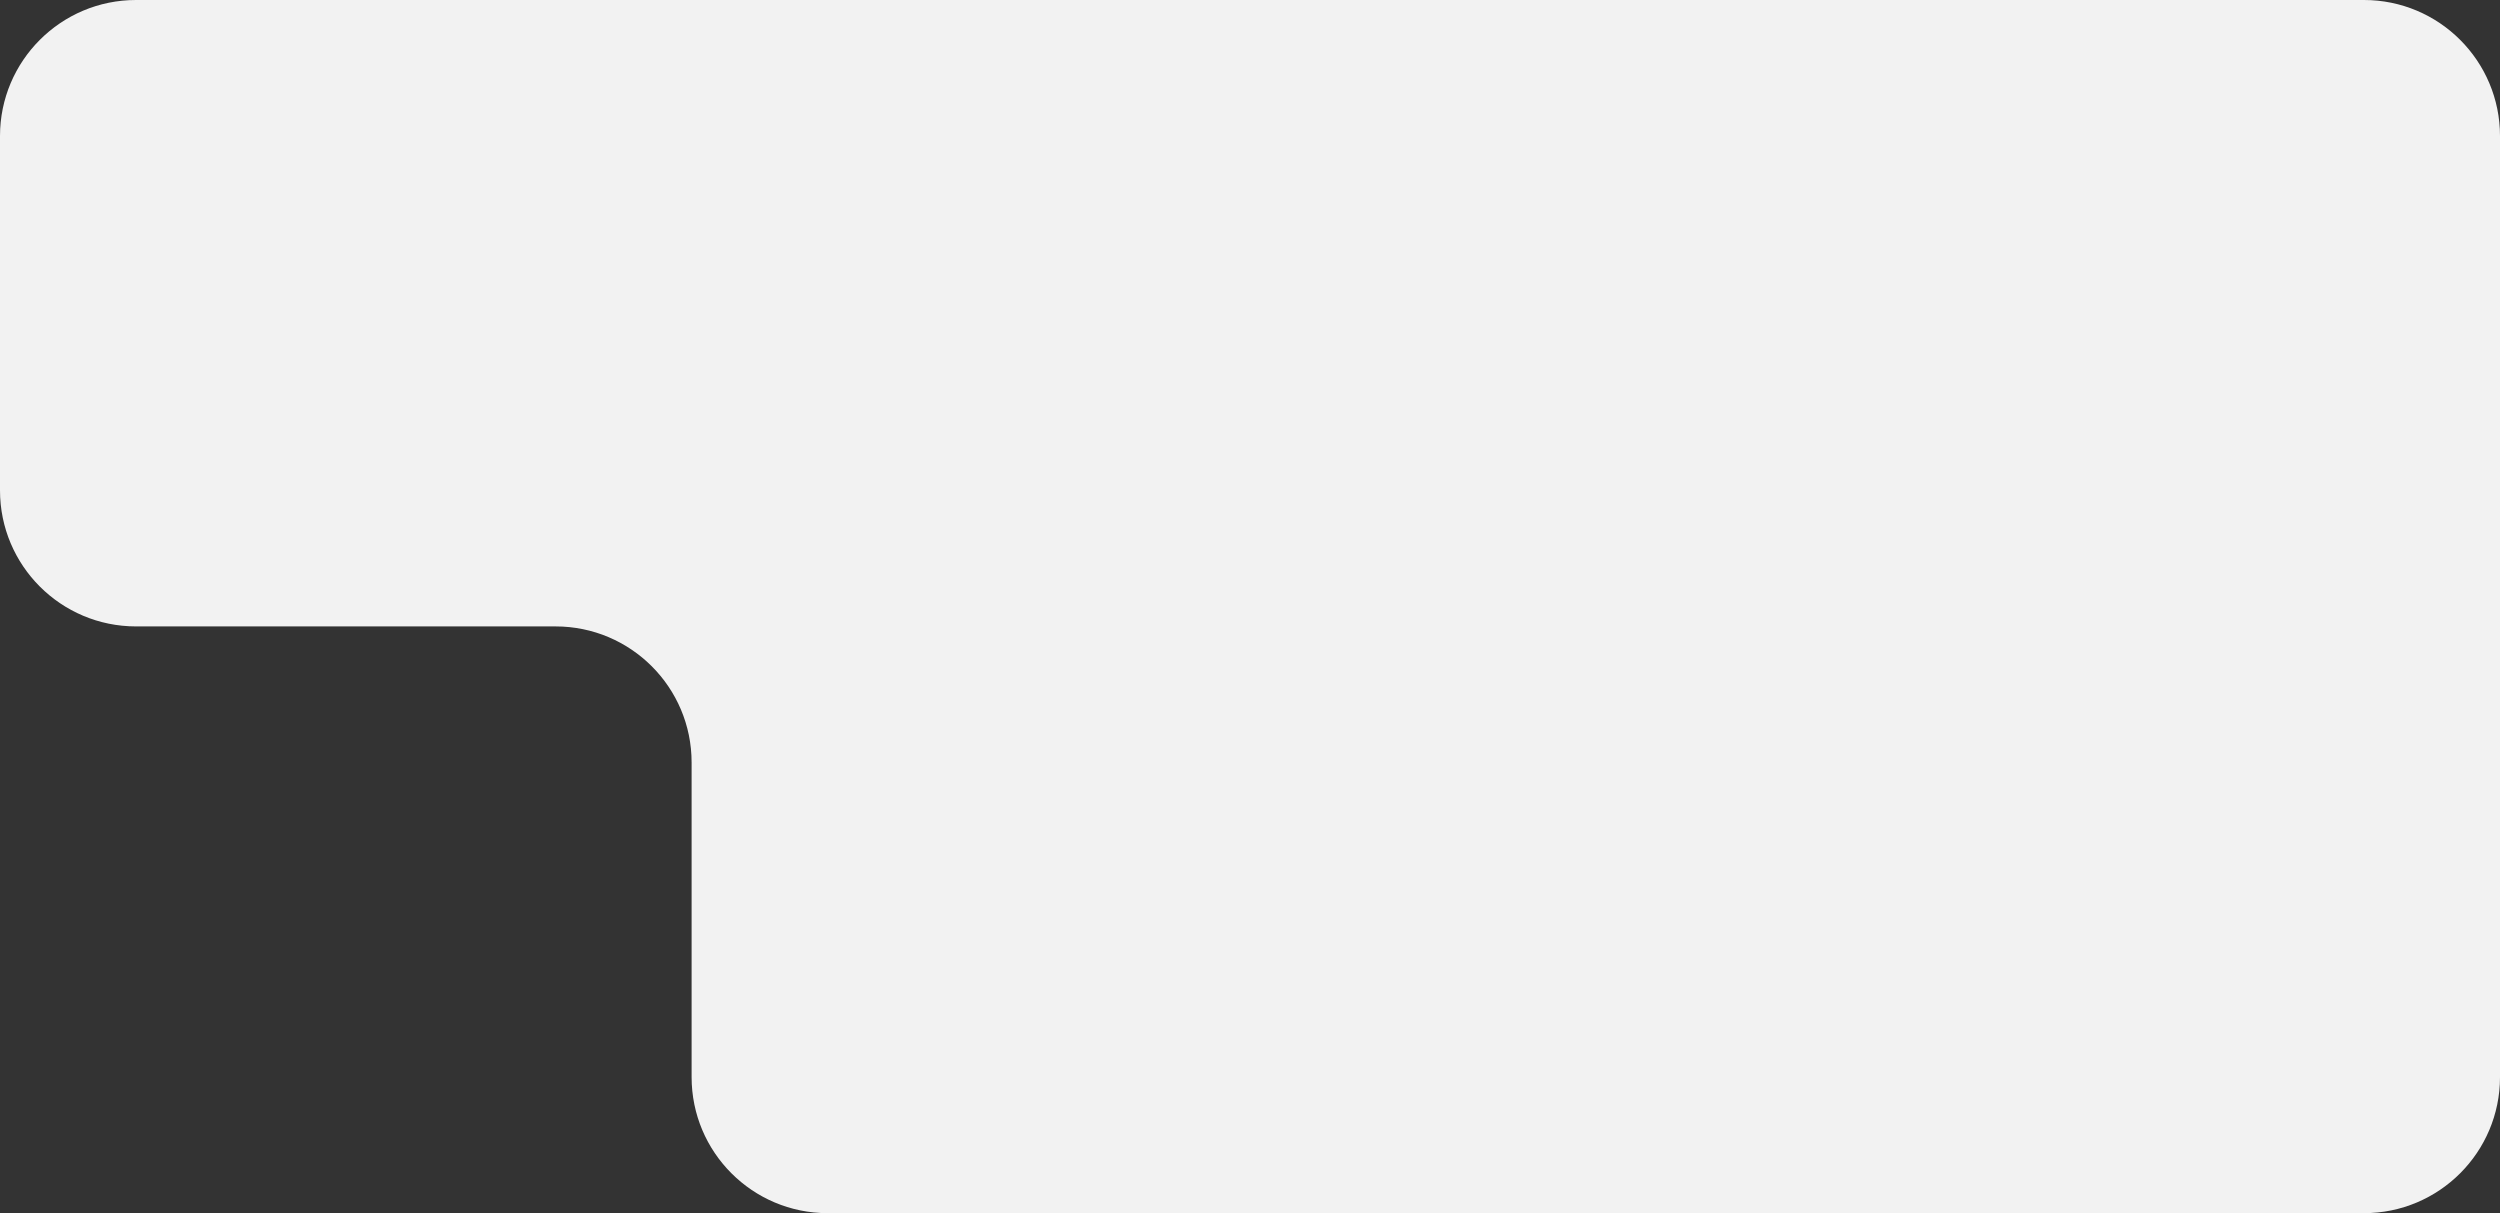 <?xml version="1.0" encoding="UTF-8"?> <svg xmlns="http://www.w3.org/2000/svg" width="441" height="214" viewBox="0 0 441 214" fill="none"><rect x="0" y="0" width="441" height="214" fill="#333333" stroke="none"/> <path d="M0 24C0 10.745 10.745 0 24 0H417C430.255 0 441 10.745 441 24V190C441 203.255 430.255 214 417 214H146C132.745 214 122 203.255 122 190V134.5C122 121.245 111.255 110.5 98 110.5H24C10.745 110.5 0 99.755 0 86.5V24Z" fill="#F2F2F2"></path> </svg> 